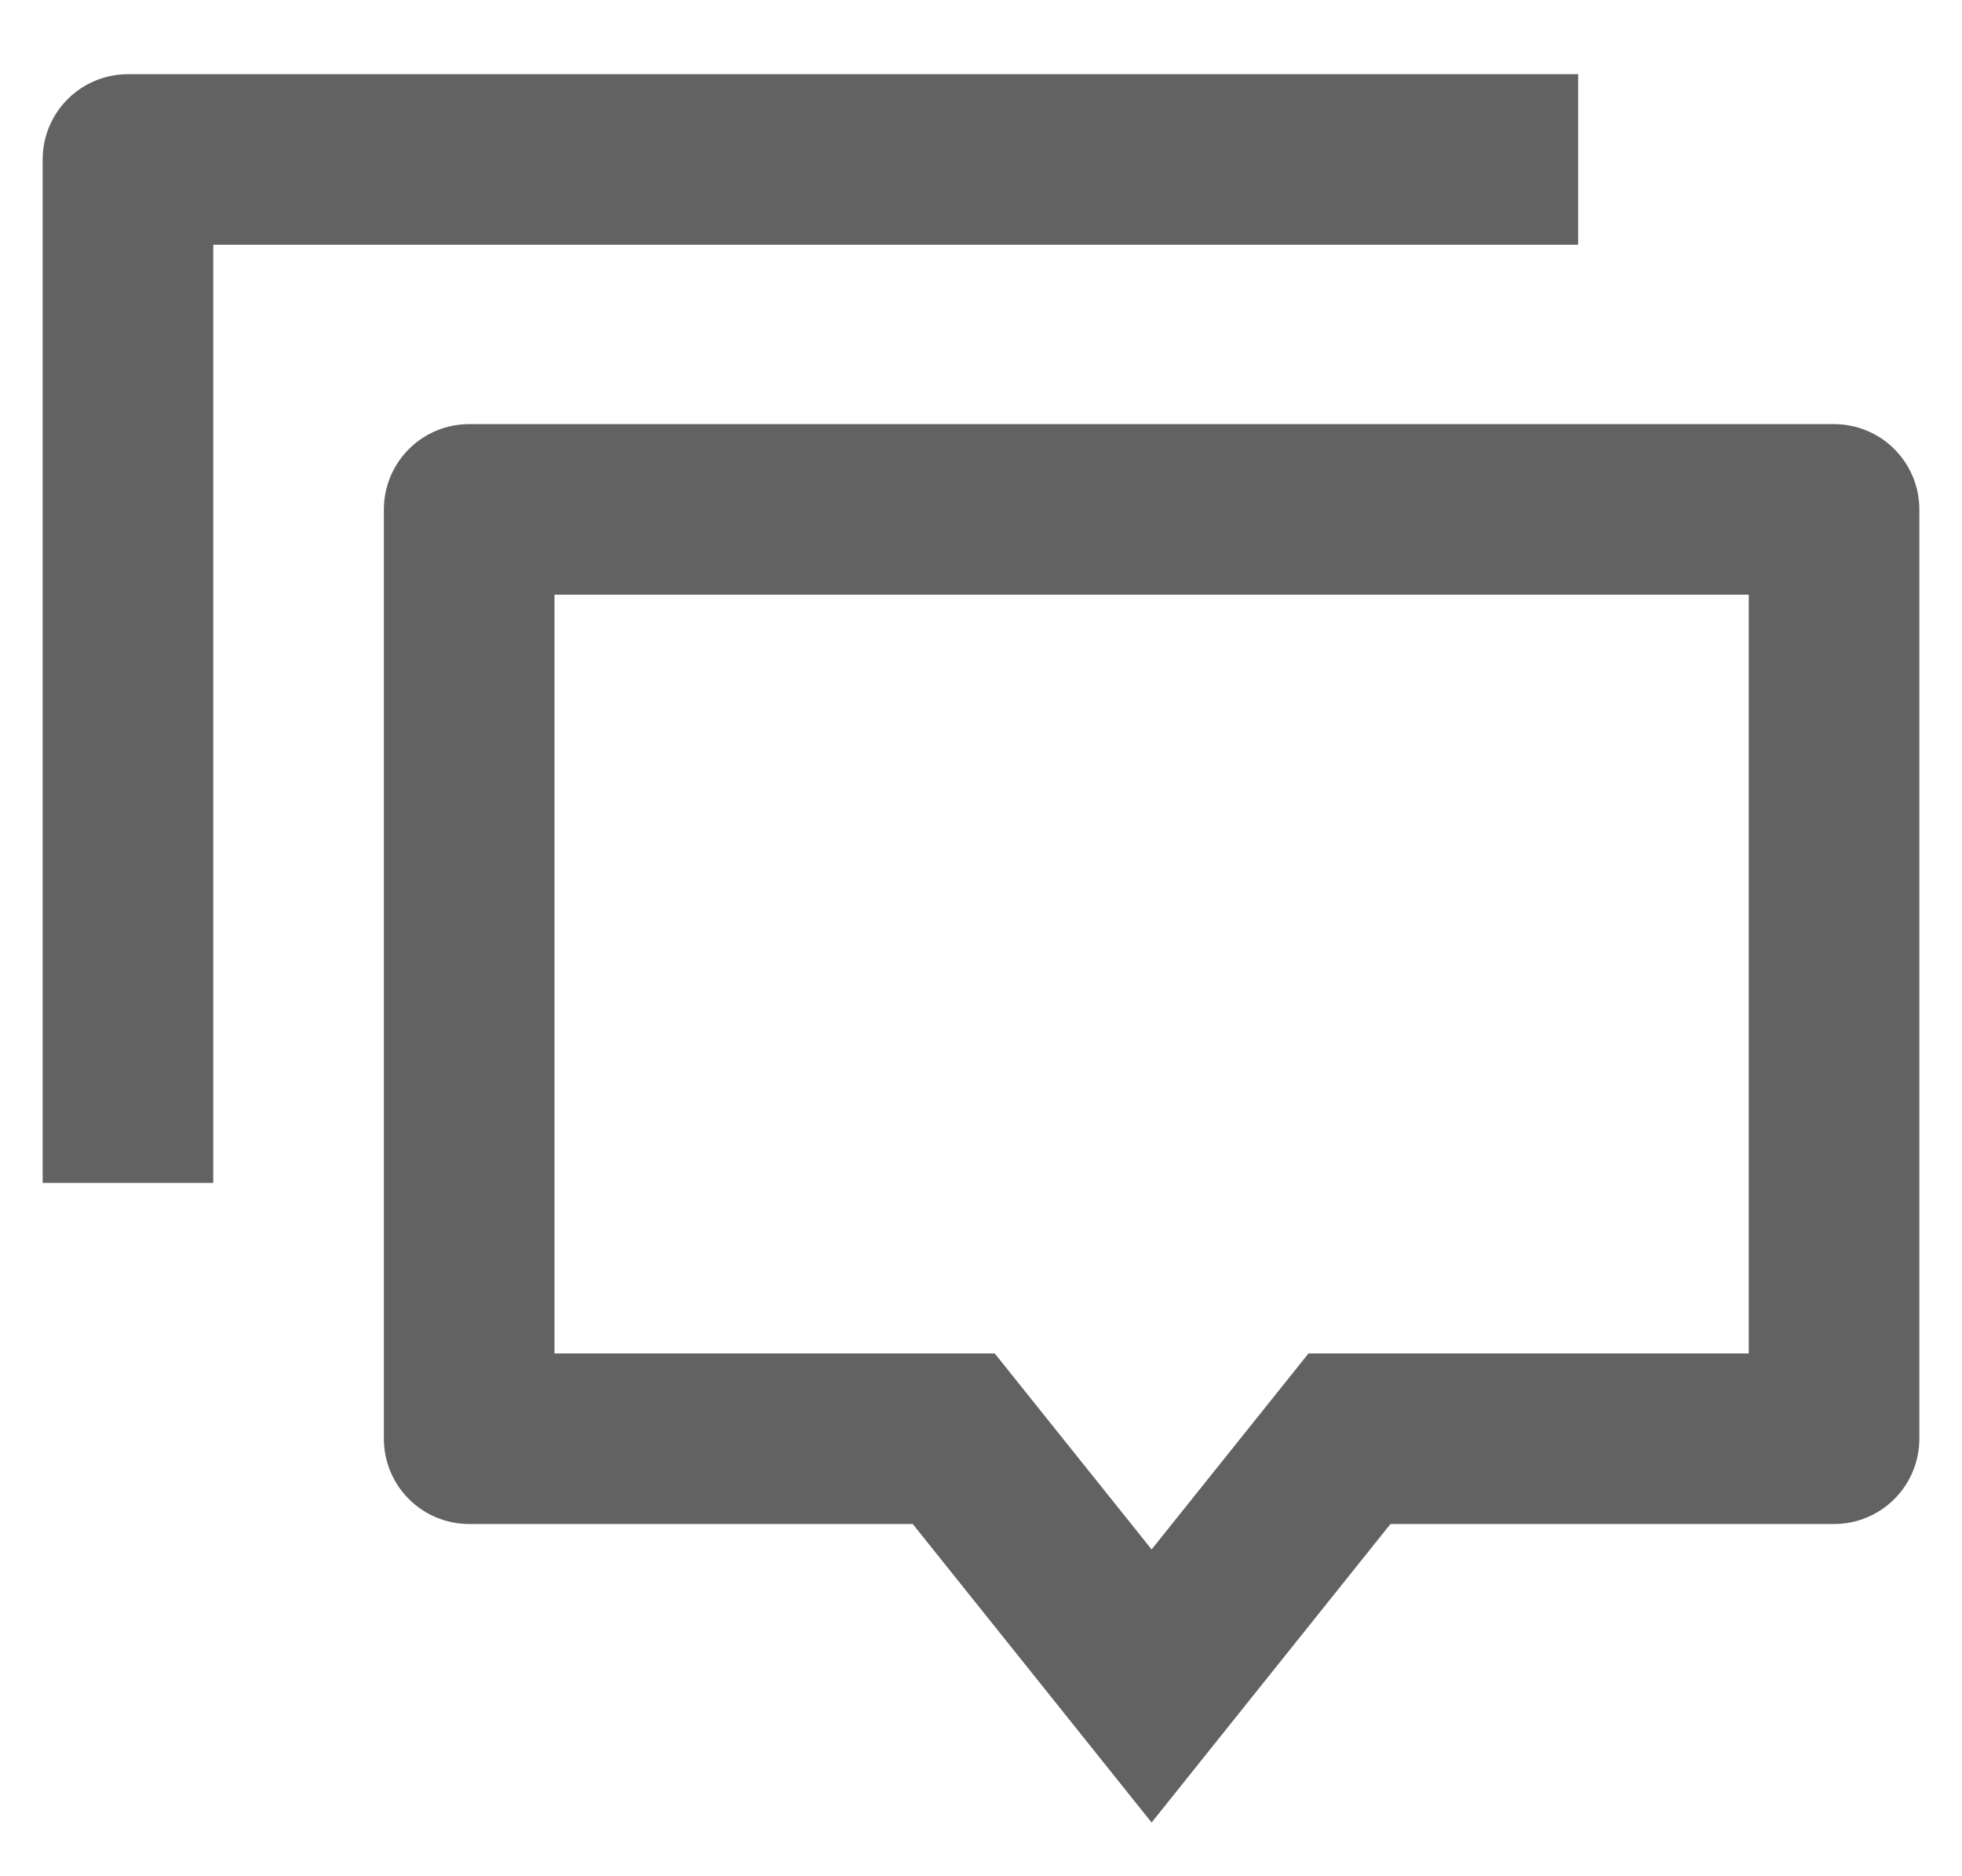 <svg width="23" height="22" viewBox="0 0 23 22" fill="none" xmlns="http://www.w3.org/2000/svg">
<path d="M13.5 21.37L10.7 17.87H5.5C5.235 17.87 4.98 17.765 4.793 17.577C4.605 17.39 4.5 17.135 4.5 16.87V5.973C4.5 5.708 4.605 5.454 4.793 5.266C4.98 5.078 5.235 4.973 5.5 4.973H21.5C21.765 4.973 22.02 5.078 22.207 5.266C22.395 5.454 22.5 5.708 22.5 5.973V16.87C22.5 17.135 22.395 17.39 22.207 17.577C22.02 17.765 21.765 17.87 21.5 17.87H16.3L13.5 21.37ZM15.339 15.87H20.5V6.973H6.5V15.87H11.661L13.5 18.168L15.339 15.87ZM1.5 0.87H18.5V2.87H2.5V13.87H0.5V1.87C0.5 1.605 0.605 1.351 0.793 1.163C0.98 0.975 1.235 0.87 1.5 0.87Z" fill="#626262"/>
</svg>
